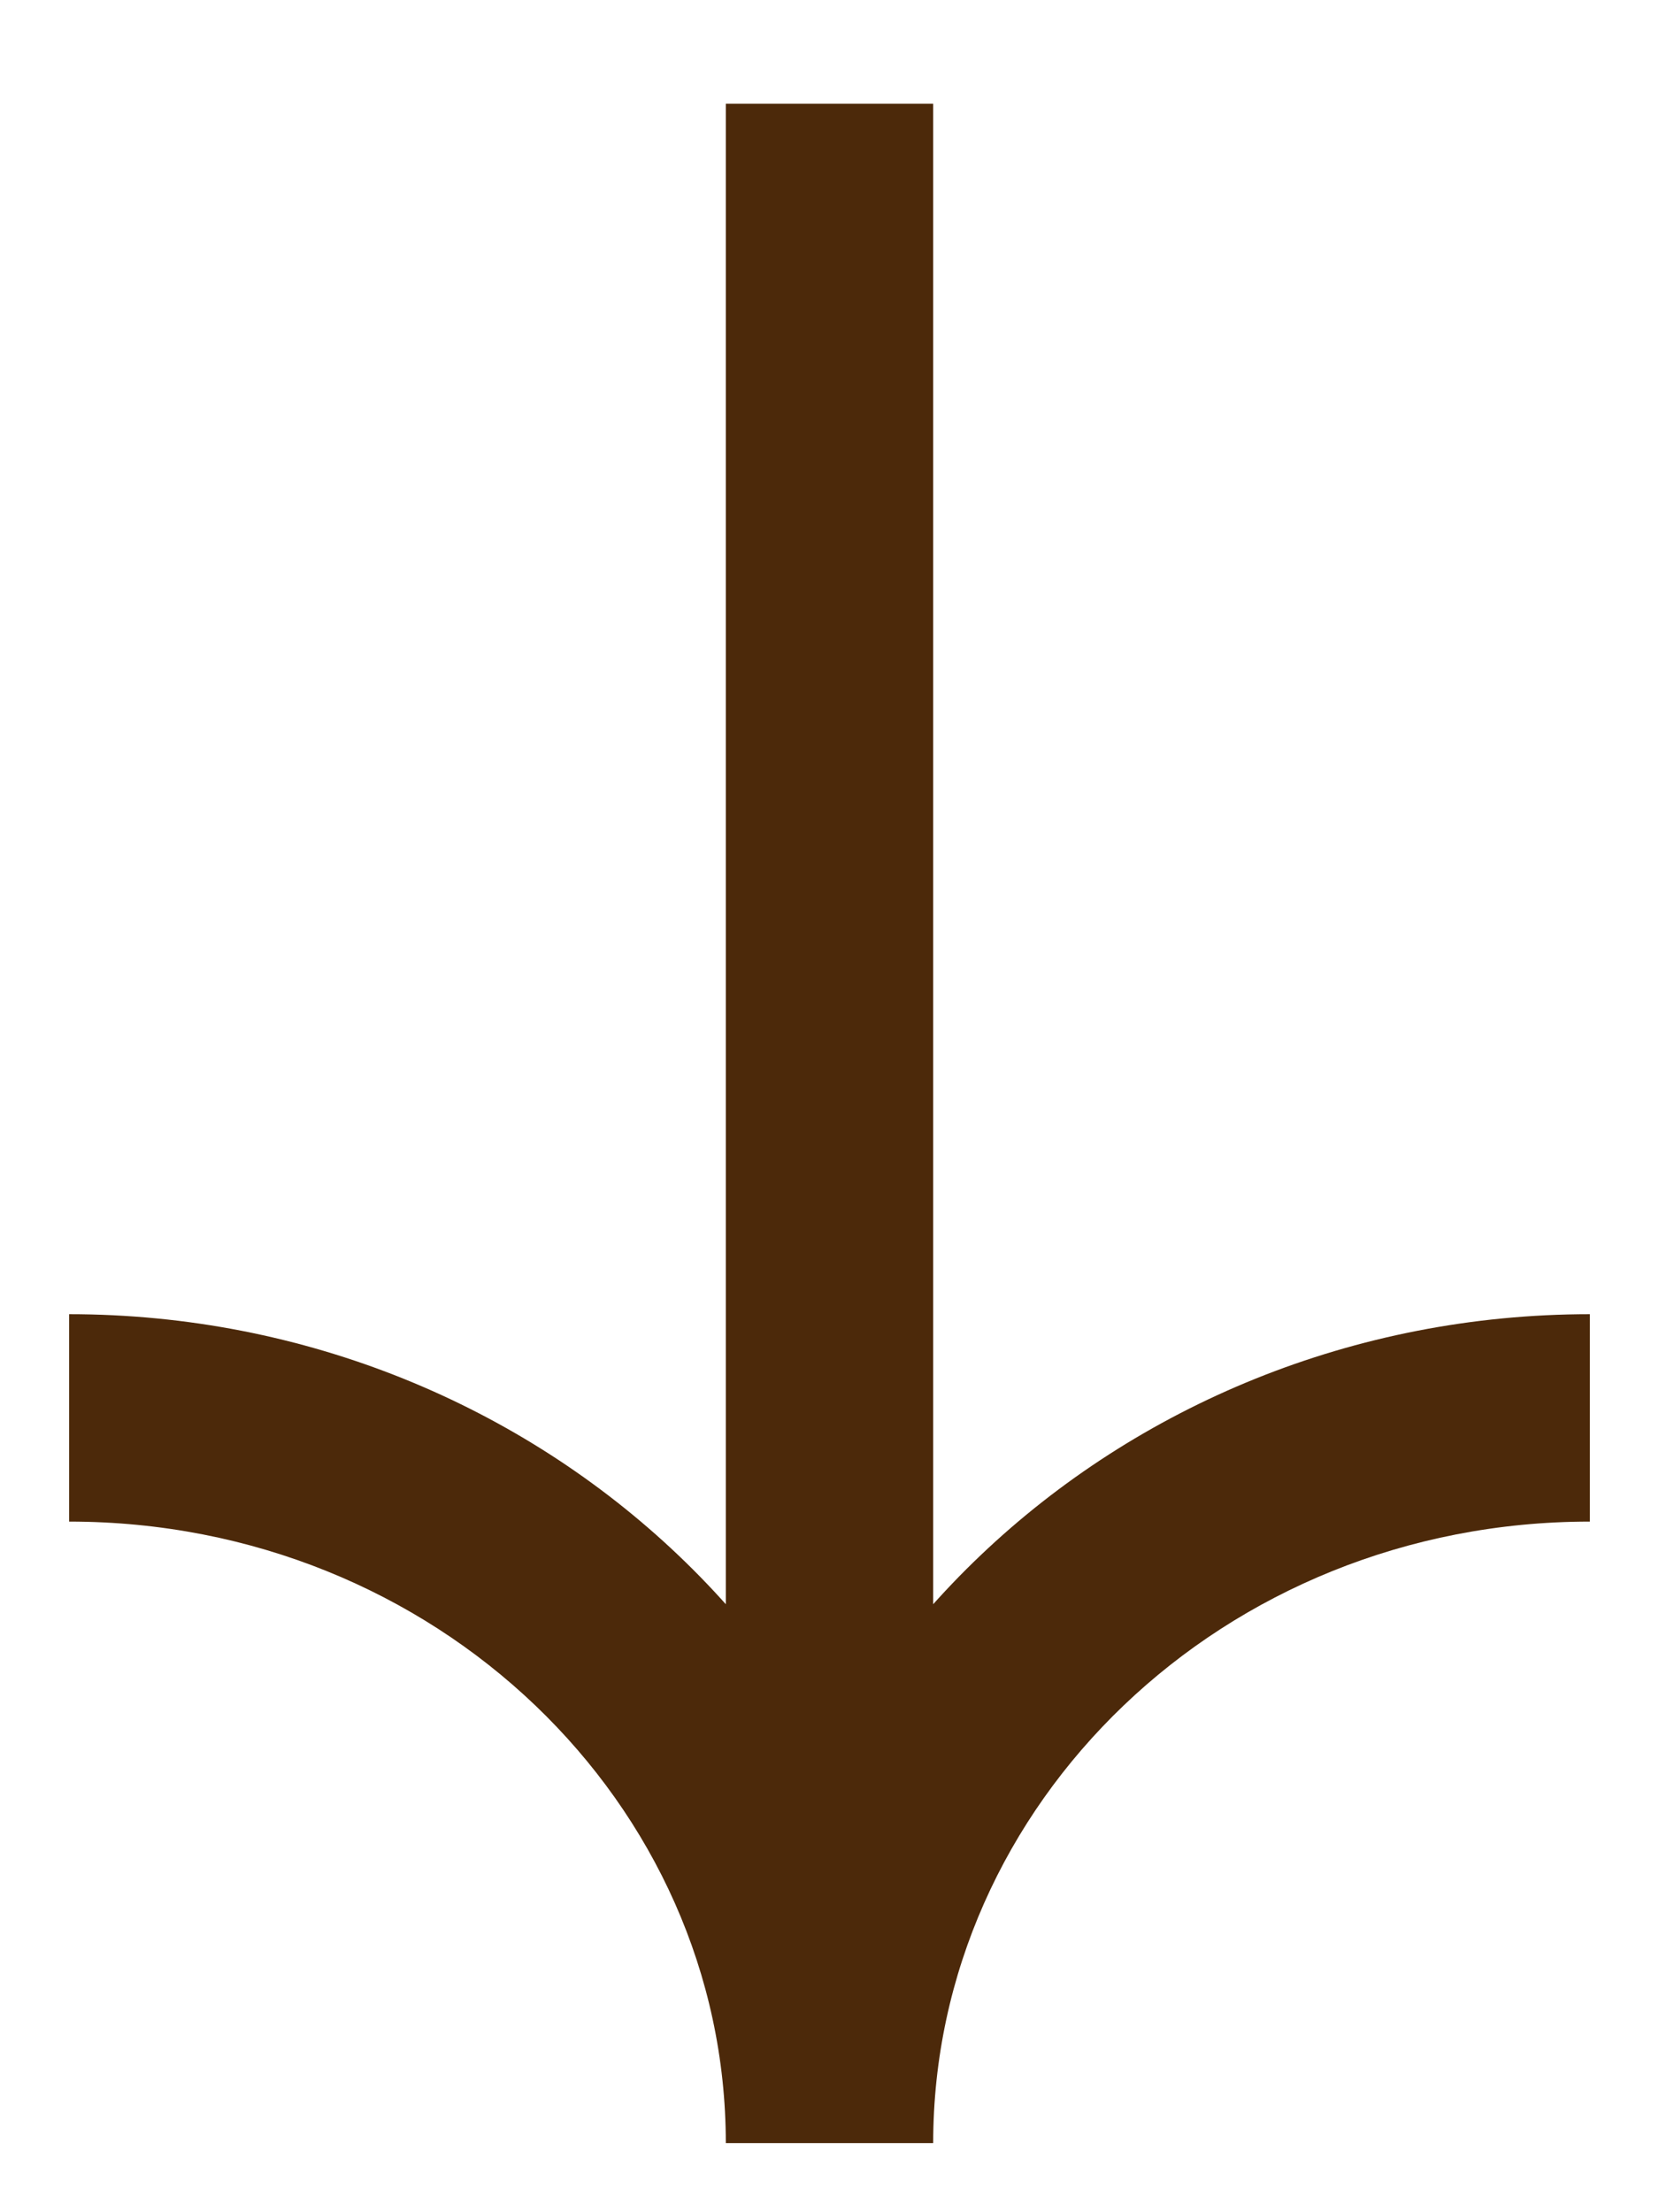 <svg width="12" height="16" viewBox="0 0 12 16" fill="none" xmlns="http://www.w3.org/2000/svg">
<path d="M5.25 1.5L5.25 0.75L6.75 0.75L6.75 1.5L5.25 1.5ZM6 1.5L6.75 1.5L6.75 14.145L6 14.145L5.25 14.145L5.25 1.5L6 1.5ZM0.5 10.255L0.5 9.505C3.918 9.505 6.75 12.156 6.75 15.5L6 15.5L5.25 15.5C5.25 13.051 3.157 11.005 0.5 11.005L0.5 10.255ZM6 15.5L5.25 15.5C5.25 12.156 8.082 9.505 11.5 9.505L11.5 10.255L11.5 11.005C8.843 11.005 6.75 13.051 6.75 15.5L6 15.5Z" fill="#4C290A"/>
</svg>
